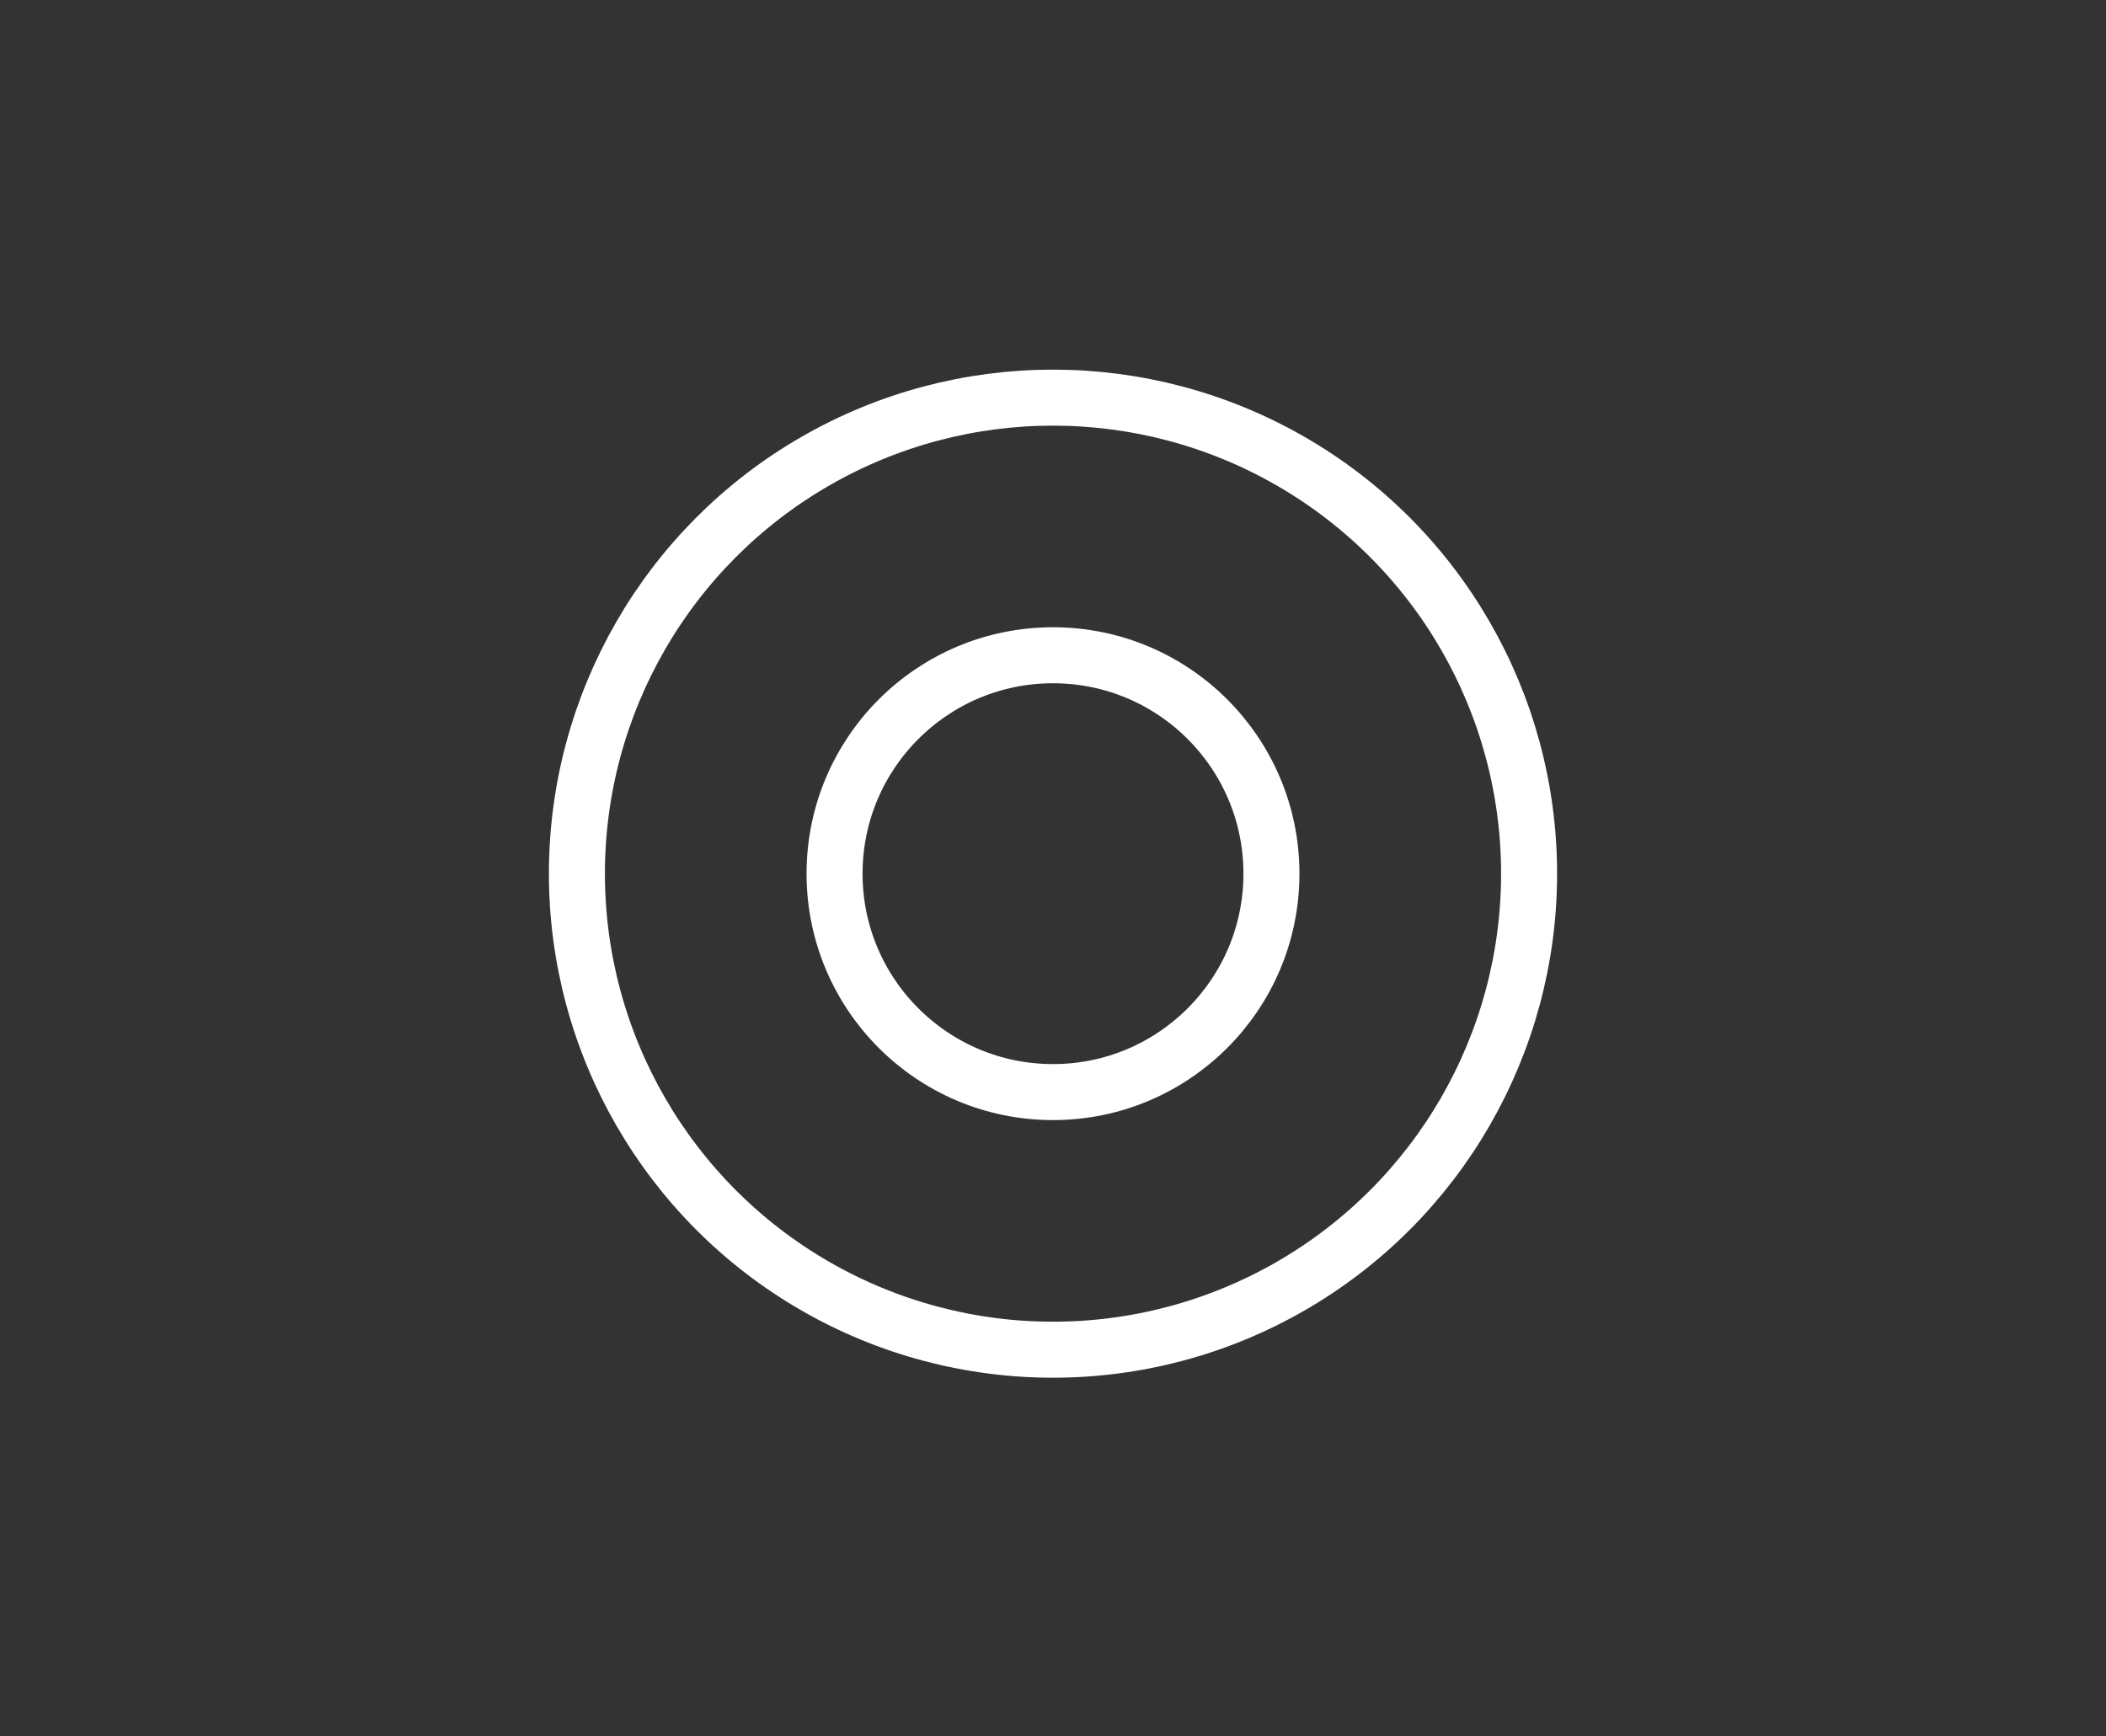 <svg xmlns="http://www.w3.org/2000/svg" width="188" height="155" viewBox="0 0 188 155">
  <rect x="0" y="0" width="188" height="155" fill="#333333" stroke="none"/>
  <g id="Gruppe_2597" data-name="Gruppe 2597" transform="translate(-390 -1572)">
    <g id="Gruppe_2595" data-name="Gruppe 2595">
      <g id="Ellipse_1" data-name="Ellipse 1" transform="translate(439 1605)" fill="none" stroke="#fff" stroke-width="5">
        <circle cx="45" cy="45" r="45" stroke="none"/>
        <circle cx="45" cy="45" r="42.5" fill="none"/>
      </g>
      <g id="Ellipse_2" data-name="Ellipse 2" transform="translate(462 1628)" fill="none" stroke="#fff" stroke-width="5">
        <circle cx="22" cy="22" r="22" stroke="none"/>
        <circle cx="22" cy="22" r="19.5" fill="none"/>
      </g>
    </g>
    <rect id="Rechteck_670" data-name="Rechteck 670" width="188" height="155" transform="translate(390 1572)" fill="none"/>
  </g>
</svg>
